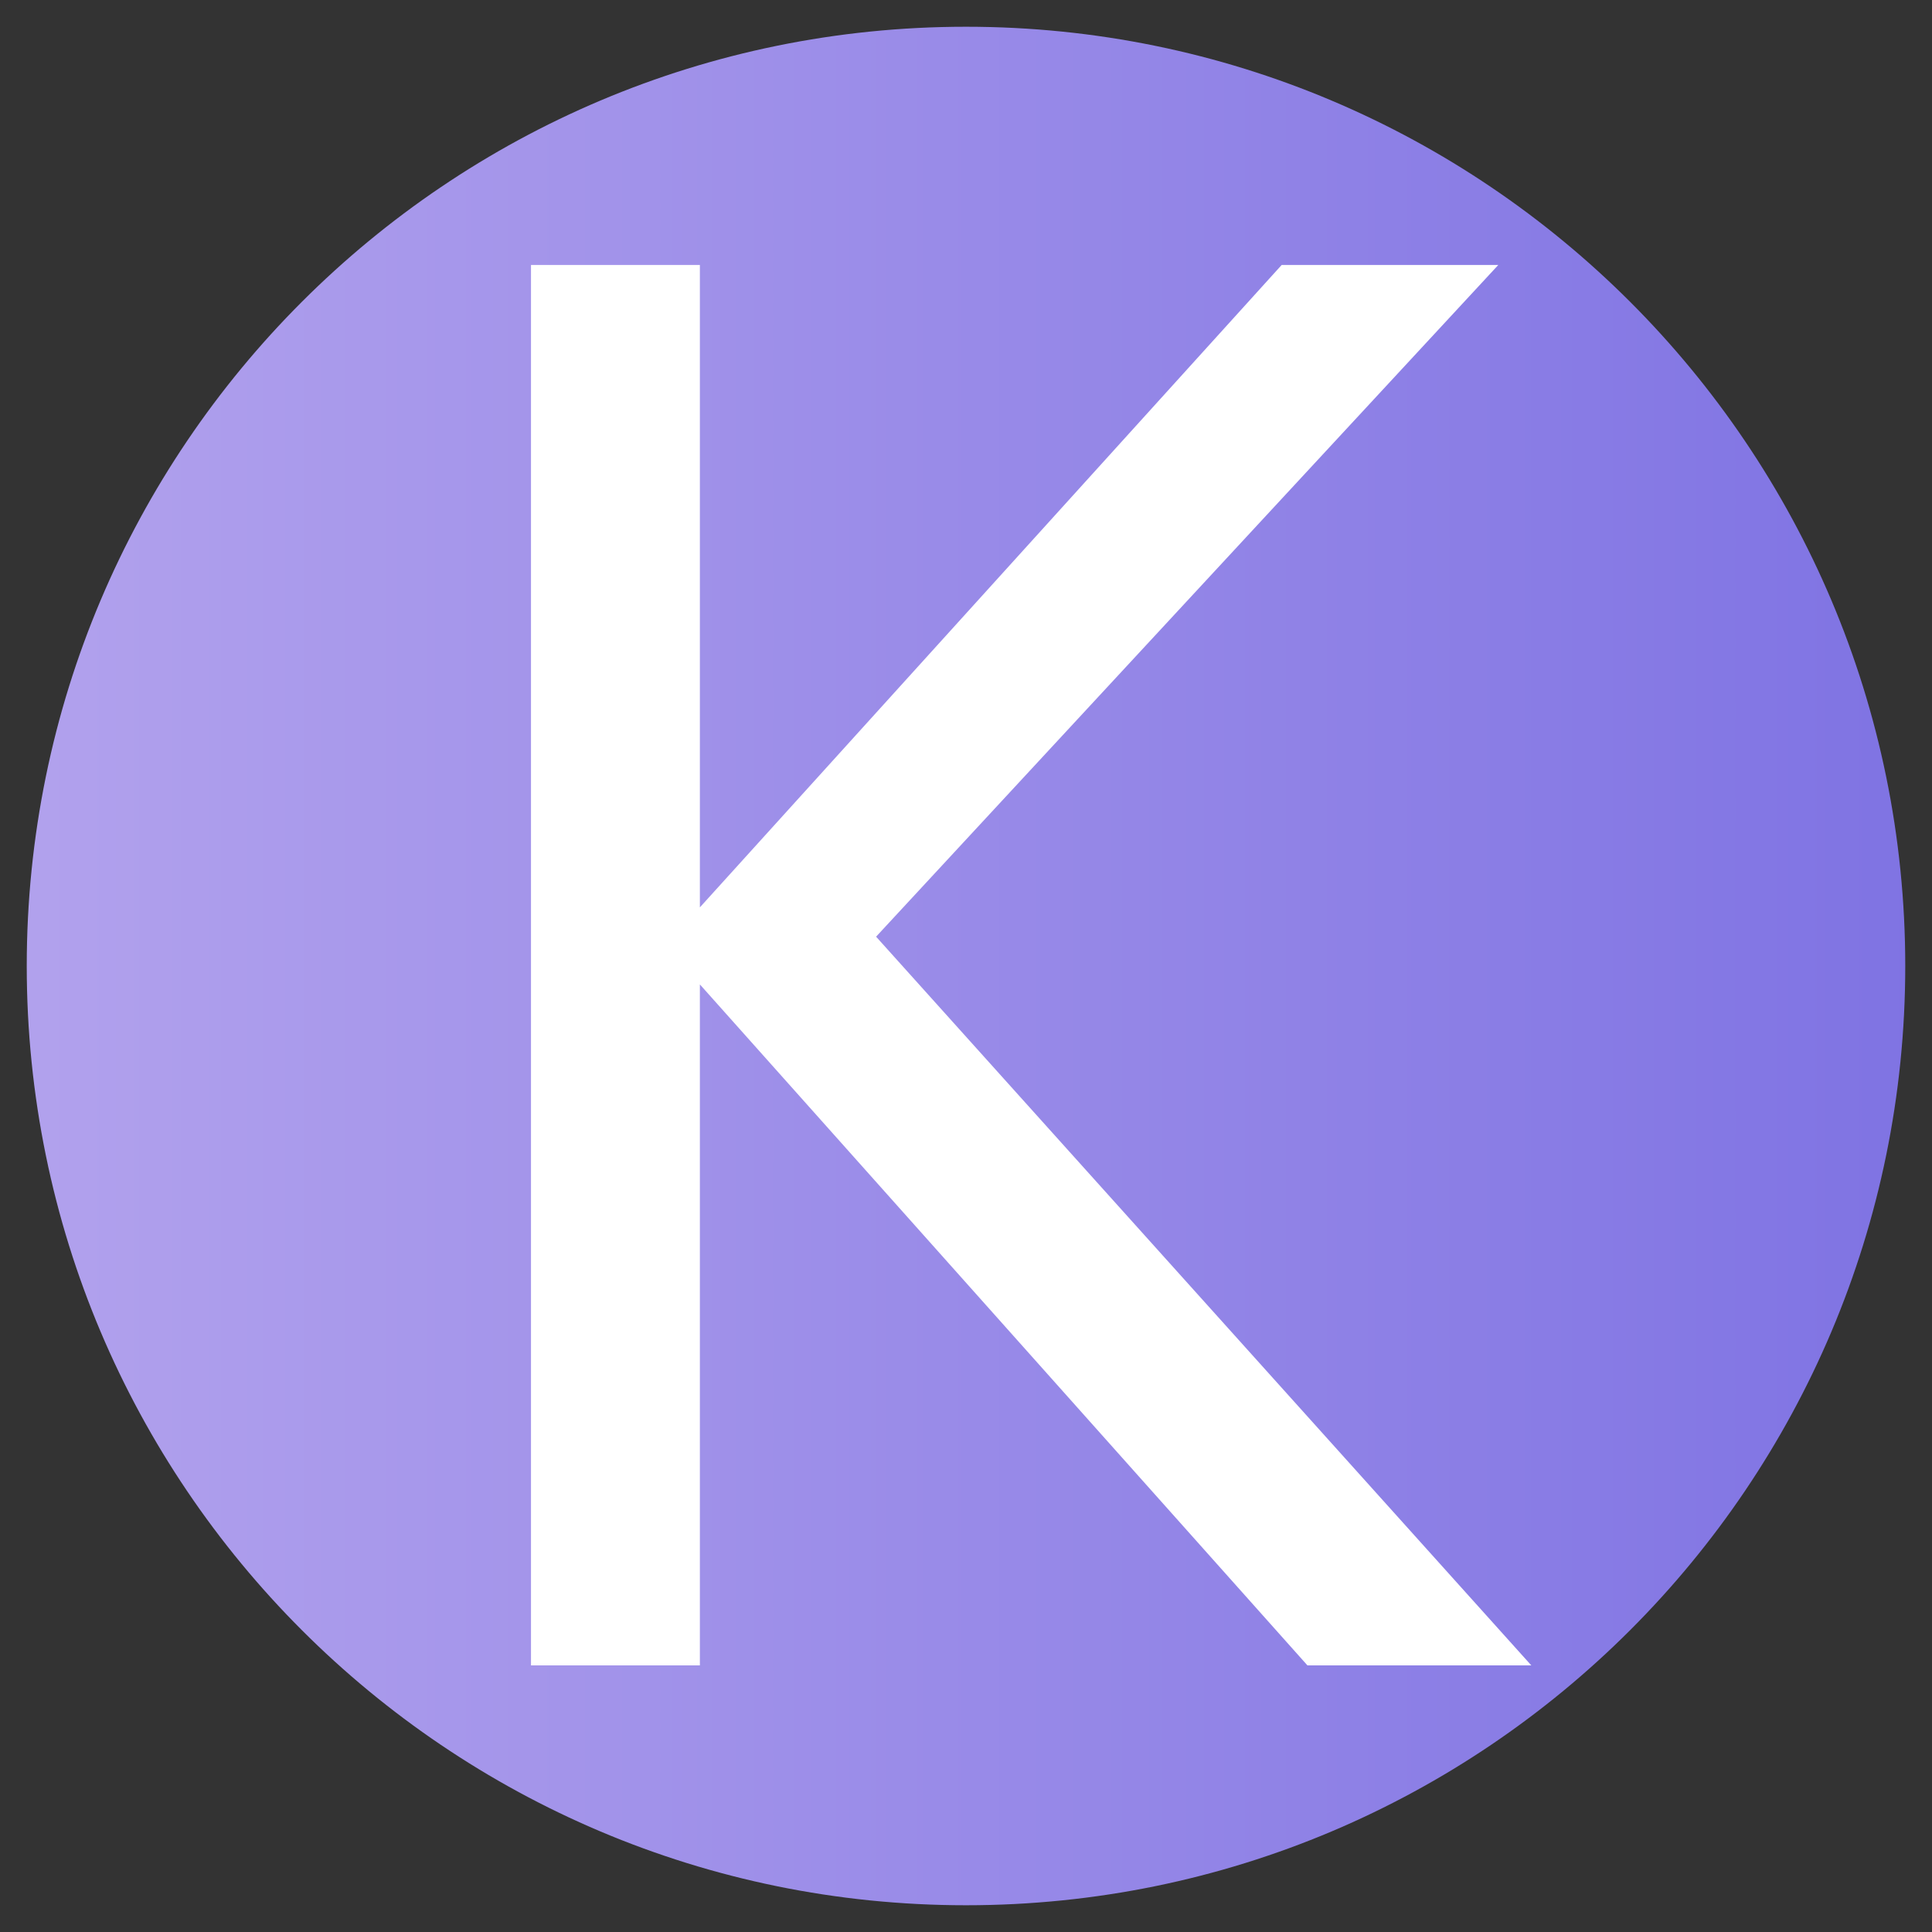 <svg xmlns="http://www.w3.org/2000/svg" xmlns:xlink="http://www.w3.org/1999/xlink" width="500" zoomAndPan="magnify" viewBox="0 0 375 375" height="500" preserveAspectRatio="xMidYMid meet" version="1.0"><rect x="0" y="0" width="375" height="375" fill="#333333" stroke="none"/><defs><g/><clipPath id="3b66d647d5"><path d="M 5.191 5.191 L 369.809 5.191 L 369.809 369.809 L 5.191 369.809 Z M 5.191 5.191 " clip-rule="nonzero"/></clipPath><clipPath id="1836201d4a"><path d="M 187.5 5.191 C 86.816 5.191 5.191 86.816 5.191 187.5 C 5.191 288.184 86.816 369.809 187.5 369.809 C 288.184 369.809 369.809 288.184 369.809 187.5 C 369.809 86.816 288.184 5.191 187.5 5.191 Z M 187.5 5.191 " clip-rule="nonzero"/></clipPath><linearGradient x1="-0" gradientTransform="matrix(1.424, 0, 0, 1.424, 5.193, 5.193)" y1="128" x2="256" gradientUnits="userSpaceOnUse" y2="128" id="a9a53647d2"><stop stop-opacity="1" stop-color="rgb(69.398%, 63.1%, 92.899%)" offset="0"/><stop stop-opacity="1" stop-color="rgb(69.246%, 62.958%, 92.868%)" offset="0.016"/><stop stop-opacity="1" stop-color="rgb(68.939%, 62.677%, 92.809%)" offset="0.031"/><stop stop-opacity="1" stop-color="rgb(68.633%, 62.396%, 92.747%)" offset="0.047"/><stop stop-opacity="1" stop-color="rgb(68.327%, 62.114%, 92.686%)" offset="0.062"/><stop stop-opacity="1" stop-color="rgb(68.021%, 61.833%, 92.625%)" offset="0.078"/><stop stop-opacity="1" stop-color="rgb(67.714%, 61.552%, 92.564%)" offset="0.094"/><stop stop-opacity="1" stop-color="rgb(67.409%, 61.27%, 92.503%)" offset="0.109"/><stop stop-opacity="1" stop-color="rgb(67.102%, 60.989%, 92.442%)" offset="0.125"/><stop stop-opacity="1" stop-color="rgb(66.795%, 60.709%, 92.381%)" offset="0.141"/><stop stop-opacity="1" stop-color="rgb(66.489%, 60.428%, 92.32%)" offset="0.156"/><stop stop-opacity="1" stop-color="rgb(66.183%, 60.146%, 92.259%)" offset="0.172"/><stop stop-opacity="1" stop-color="rgb(65.877%, 59.865%, 92.198%)" offset="0.188"/><stop stop-opacity="1" stop-color="rgb(65.57%, 59.584%, 92.137%)" offset="0.203"/><stop stop-opacity="1" stop-color="rgb(65.265%, 59.302%, 92.076%)" offset="0.219"/><stop stop-opacity="1" stop-color="rgb(64.958%, 59.021%, 92.015%)" offset="0.234"/><stop stop-opacity="1" stop-color="rgb(64.651%, 58.74%, 91.954%)" offset="0.25"/><stop stop-opacity="1" stop-color="rgb(64.346%, 58.458%, 91.893%)" offset="0.266"/><stop stop-opacity="1" stop-color="rgb(64.04%, 58.177%, 91.833%)" offset="0.281"/><stop stop-opacity="1" stop-color="rgb(63.733%, 57.896%, 91.772%)" offset="0.297"/><stop stop-opacity="1" stop-color="rgb(63.426%, 57.614%, 91.711%)" offset="0.312"/><stop stop-opacity="1" stop-color="rgb(63.121%, 57.333%, 91.65%)" offset="0.328"/><stop stop-opacity="1" stop-color="rgb(62.814%, 57.053%, 91.589%)" offset="0.344"/><stop stop-opacity="1" stop-color="rgb(62.508%, 56.77%, 91.528%)" offset="0.359"/><stop stop-opacity="1" stop-color="rgb(62.202%, 56.49%, 91.467%)" offset="0.375"/><stop stop-opacity="1" stop-color="rgb(61.896%, 56.209%, 91.406%)" offset="0.391"/><stop stop-opacity="1" stop-color="rgb(61.589%, 55.927%, 91.345%)" offset="0.406"/><stop stop-opacity="1" stop-color="rgb(61.282%, 55.646%, 91.284%)" offset="0.422"/><stop stop-opacity="1" stop-color="rgb(60.977%, 55.365%, 91.223%)" offset="0.438"/><stop stop-opacity="1" stop-color="rgb(60.67%, 55.083%, 91.162%)" offset="0.453"/><stop stop-opacity="1" stop-color="rgb(60.364%, 54.802%, 91.101%)" offset="0.469"/><stop stop-opacity="1" stop-color="rgb(60.059%, 54.521%, 91.04%)" offset="0.484"/><stop stop-opacity="1" stop-color="rgb(59.752%, 54.239%, 90.979%)" offset="0.5"/><stop stop-opacity="1" stop-color="rgb(59.445%, 53.958%, 90.918%)" offset="0.516"/><stop stop-opacity="1" stop-color="rgb(59.14%, 53.677%, 90.858%)" offset="0.531"/><stop stop-opacity="1" stop-color="rgb(58.833%, 53.397%, 90.797%)" offset="0.547"/><stop stop-opacity="1" stop-color="rgb(58.527%, 53.114%, 90.736%)" offset="0.562"/><stop stop-opacity="1" stop-color="rgb(58.22%, 52.834%, 90.675%)" offset="0.578"/><stop stop-opacity="1" stop-color="rgb(57.915%, 52.553%, 90.614%)" offset="0.594"/><stop stop-opacity="1" stop-color="rgb(57.608%, 52.271%, 90.553%)" offset="0.609"/><stop stop-opacity="1" stop-color="rgb(57.301%, 51.99%, 90.492%)" offset="0.625"/><stop stop-opacity="1" stop-color="rgb(56.996%, 51.709%, 90.431%)" offset="0.641"/><stop stop-opacity="1" stop-color="rgb(56.689%, 51.427%, 90.37%)" offset="0.656"/><stop stop-opacity="1" stop-color="rgb(56.383%, 51.146%, 90.309%)" offset="0.672"/><stop stop-opacity="1" stop-color="rgb(56.078%, 50.865%, 90.248%)" offset="0.688"/><stop stop-opacity="1" stop-color="rgb(55.771%, 50.583%, 90.187%)" offset="0.703"/><stop stop-opacity="1" stop-color="rgb(55.464%, 50.302%, 90.126%)" offset="0.719"/><stop stop-opacity="1" stop-color="rgb(55.157%, 50.021%, 90.065%)" offset="0.734"/><stop stop-opacity="1" stop-color="rgb(54.852%, 49.739%, 90.004%)" offset="0.75"/><stop stop-opacity="1" stop-color="rgb(54.546%, 49.458%, 89.944%)" offset="0.766"/><stop stop-opacity="1" stop-color="rgb(54.239%, 49.178%, 89.883%)" offset="0.781"/><stop stop-opacity="1" stop-color="rgb(53.934%, 48.895%, 89.822%)" offset="0.797"/><stop stop-opacity="1" stop-color="rgb(53.627%, 48.615%, 89.761%)" offset="0.812"/><stop stop-opacity="1" stop-color="rgb(53.32%, 48.334%, 89.7%)" offset="0.828"/><stop stop-opacity="1" stop-color="rgb(53.014%, 48.051%, 89.639%)" offset="0.844"/><stop stop-opacity="1" stop-color="rgb(52.708%, 47.771%, 89.578%)" offset="0.859"/><stop stop-opacity="1" stop-color="rgb(52.402%, 47.49%, 89.517%)" offset="0.875"/><stop stop-opacity="1" stop-color="rgb(52.095%, 47.208%, 89.456%)" offset="0.891"/><stop stop-opacity="1" stop-color="rgb(51.79%, 46.927%, 89.395%)" offset="0.906"/><stop stop-opacity="1" stop-color="rgb(51.483%, 46.646%, 89.334%)" offset="0.922"/><stop stop-opacity="1" stop-color="rgb(51.176%, 46.365%, 89.273%)" offset="0.938"/><stop stop-opacity="1" stop-color="rgb(50.871%, 46.083%, 89.212%)" offset="0.953"/><stop stop-opacity="1" stop-color="rgb(50.565%, 45.802%, 89.151%)" offset="0.969"/><stop stop-opacity="1" stop-color="rgb(50.258%, 45.522%, 89.09%)" offset="0.984"/><stop stop-opacity="1" stop-color="rgb(49.951%, 45.239%, 89.029%)" offset="1"/></linearGradient></defs><g clip-path="url(#3b66d647d5)"><g clip-path="url(#1836201d4a)"><path fill="url(#a9a53647d2)" d="M 5.191 5.191 L 5.191 369.809 L 369.809 369.809 L 369.809 5.191 Z M 5.191 5.191 " fill-rule="nonzero"/></g></g><g fill="#ffffff" fill-opacity="1"><g transform="translate(74.924, 323.246)"><g><path d="M 60.922 0 L 28.141 0 L 28.141 -271.812 L 60.922 -271.812 L 60.922 -147.125 L 173.844 -271.812 L 215.891 -271.812 L 95.125 -141.438 L 222.297 0 L 178.844 0 L 60.922 -132.172 Z M 60.922 0 "/></g></g></g></svg>